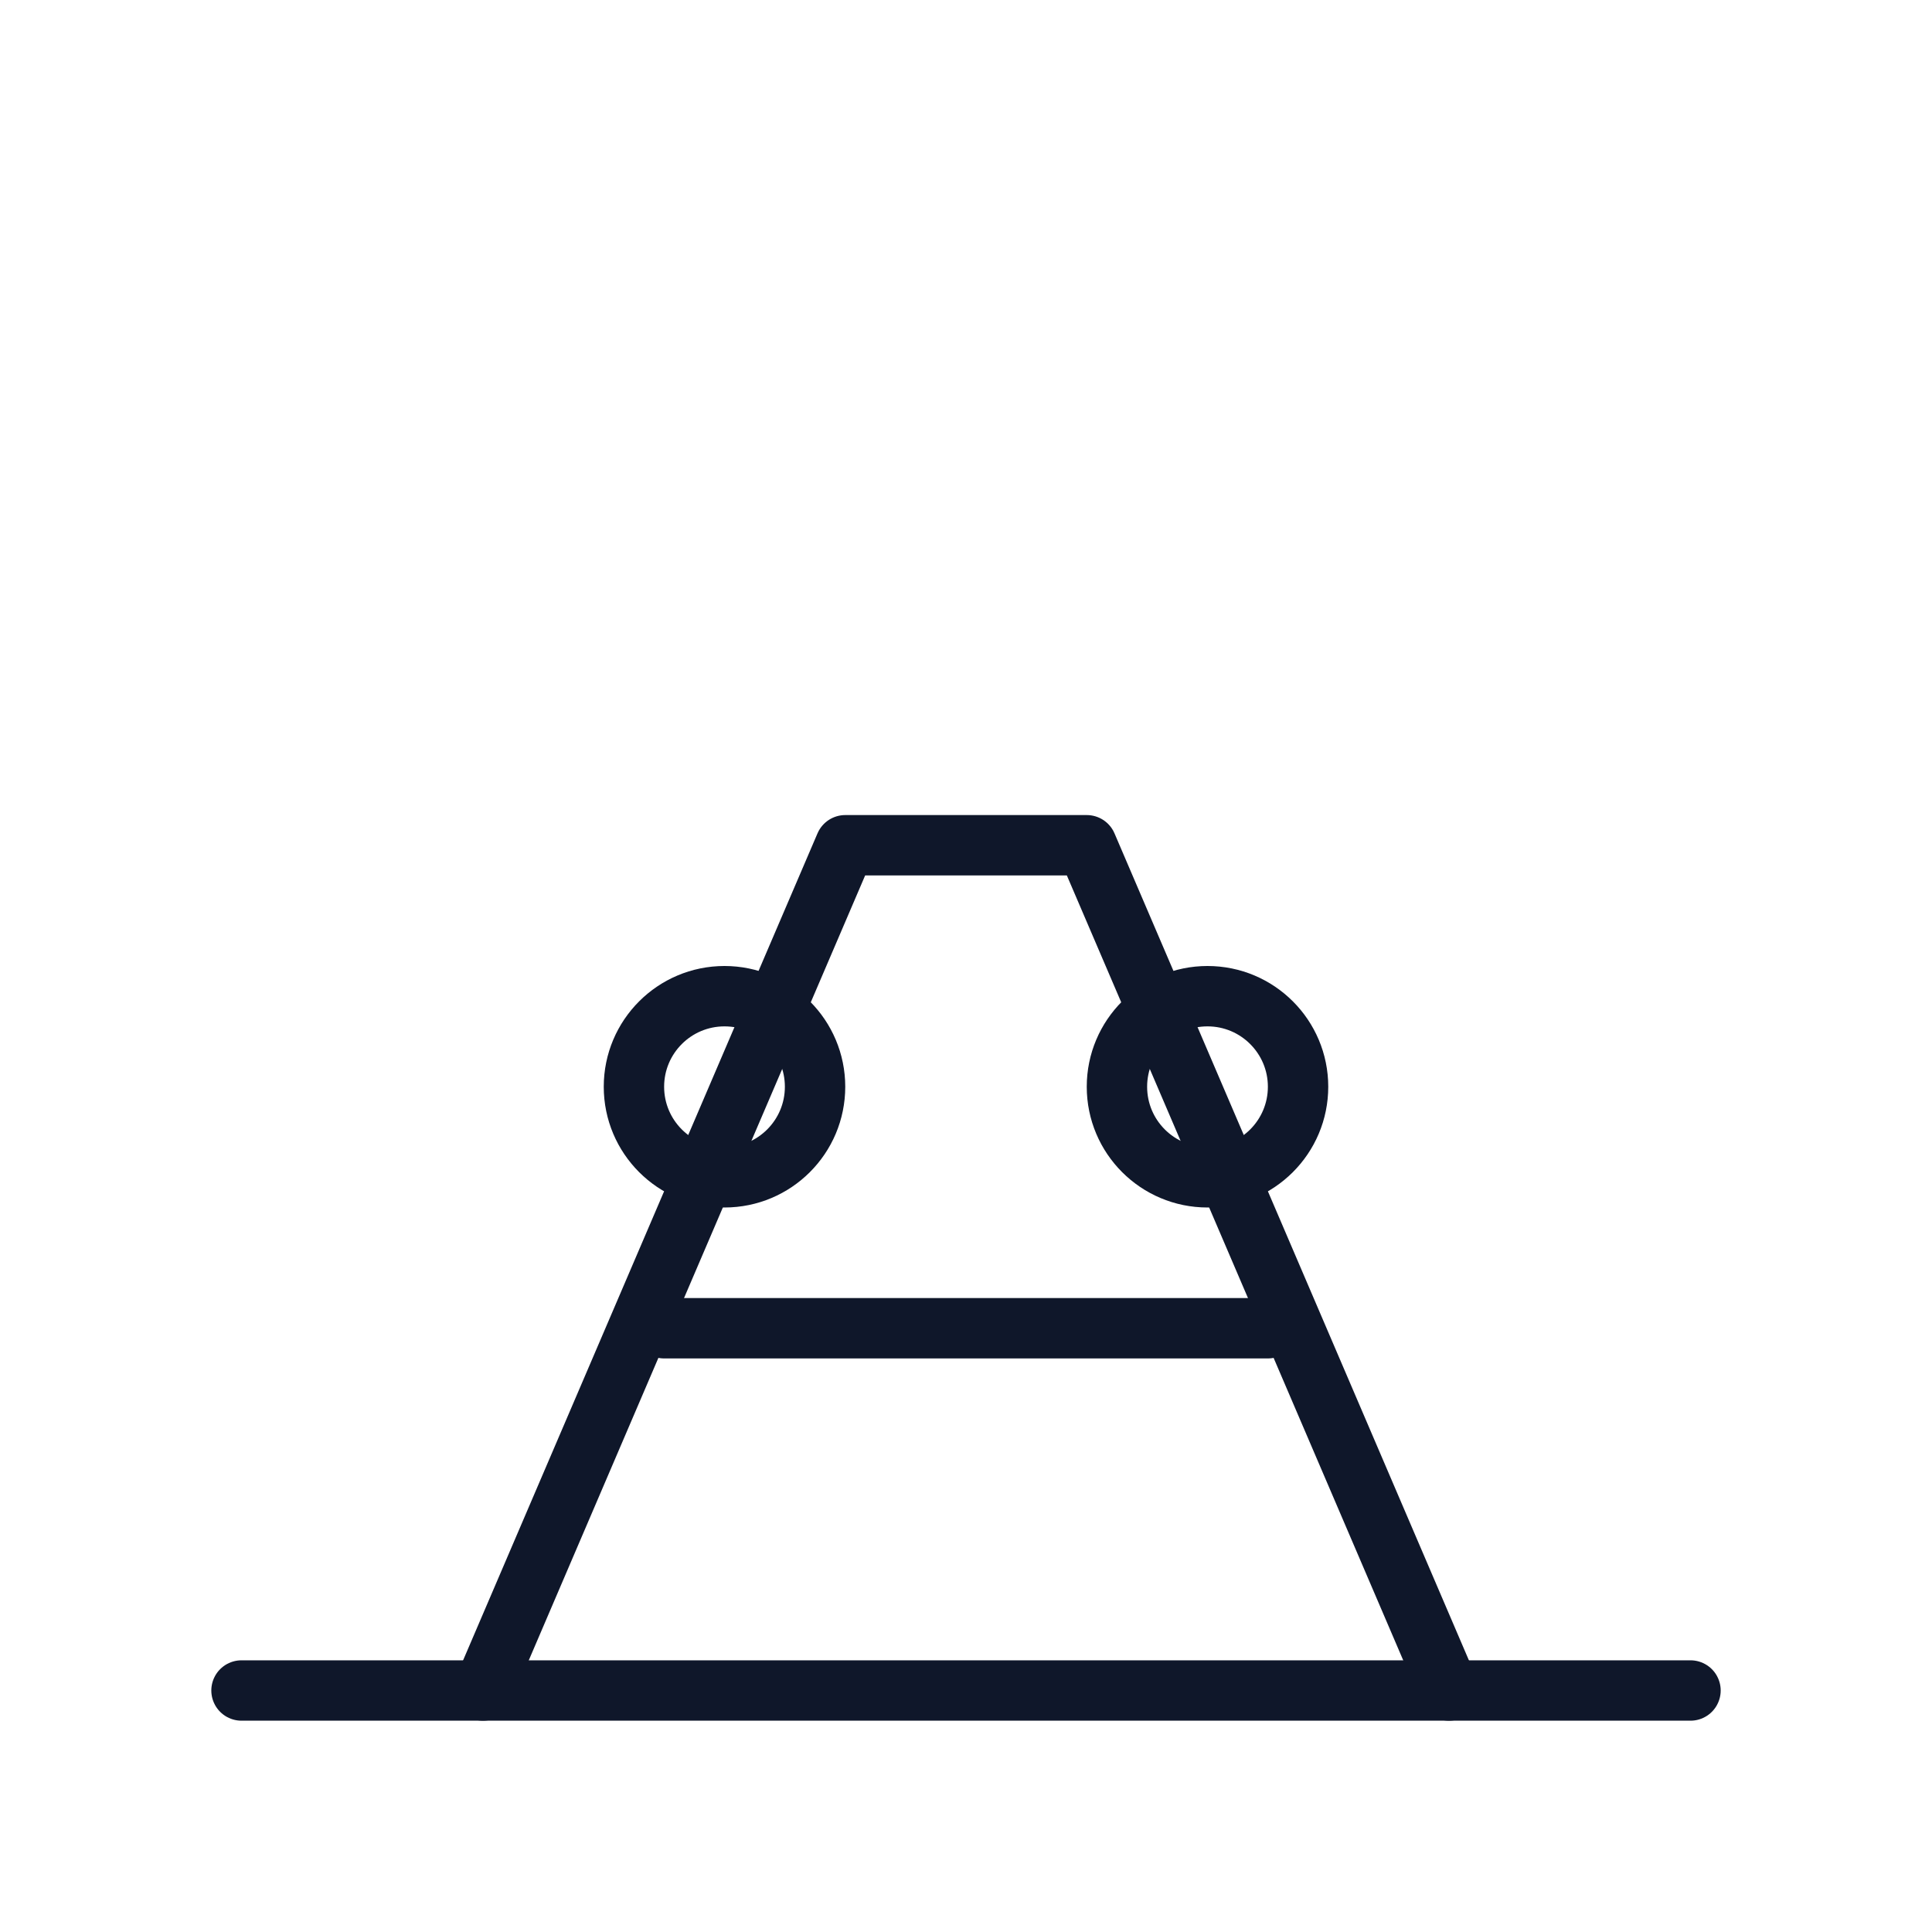 <?xml version="1.0" encoding="UTF-8"?> <svg xmlns="http://www.w3.org/2000/svg" width="64" height="64" viewBox="0 0 64 64" fill="none" stroke="#0F172A" stroke-width="2" stroke-linecap="round" stroke-linejoin="round"><title>Bochum — Bergbaumuseum Headframe (Outline)</title><path d="M8 56H56"></path><path d="M16 56L28 28h8l12 28"></path><path d="M22 44h20"></path><circle cx="24" cy="36" r="3"></circle><circle cx="40" cy="36" r="3"></circle></svg> 